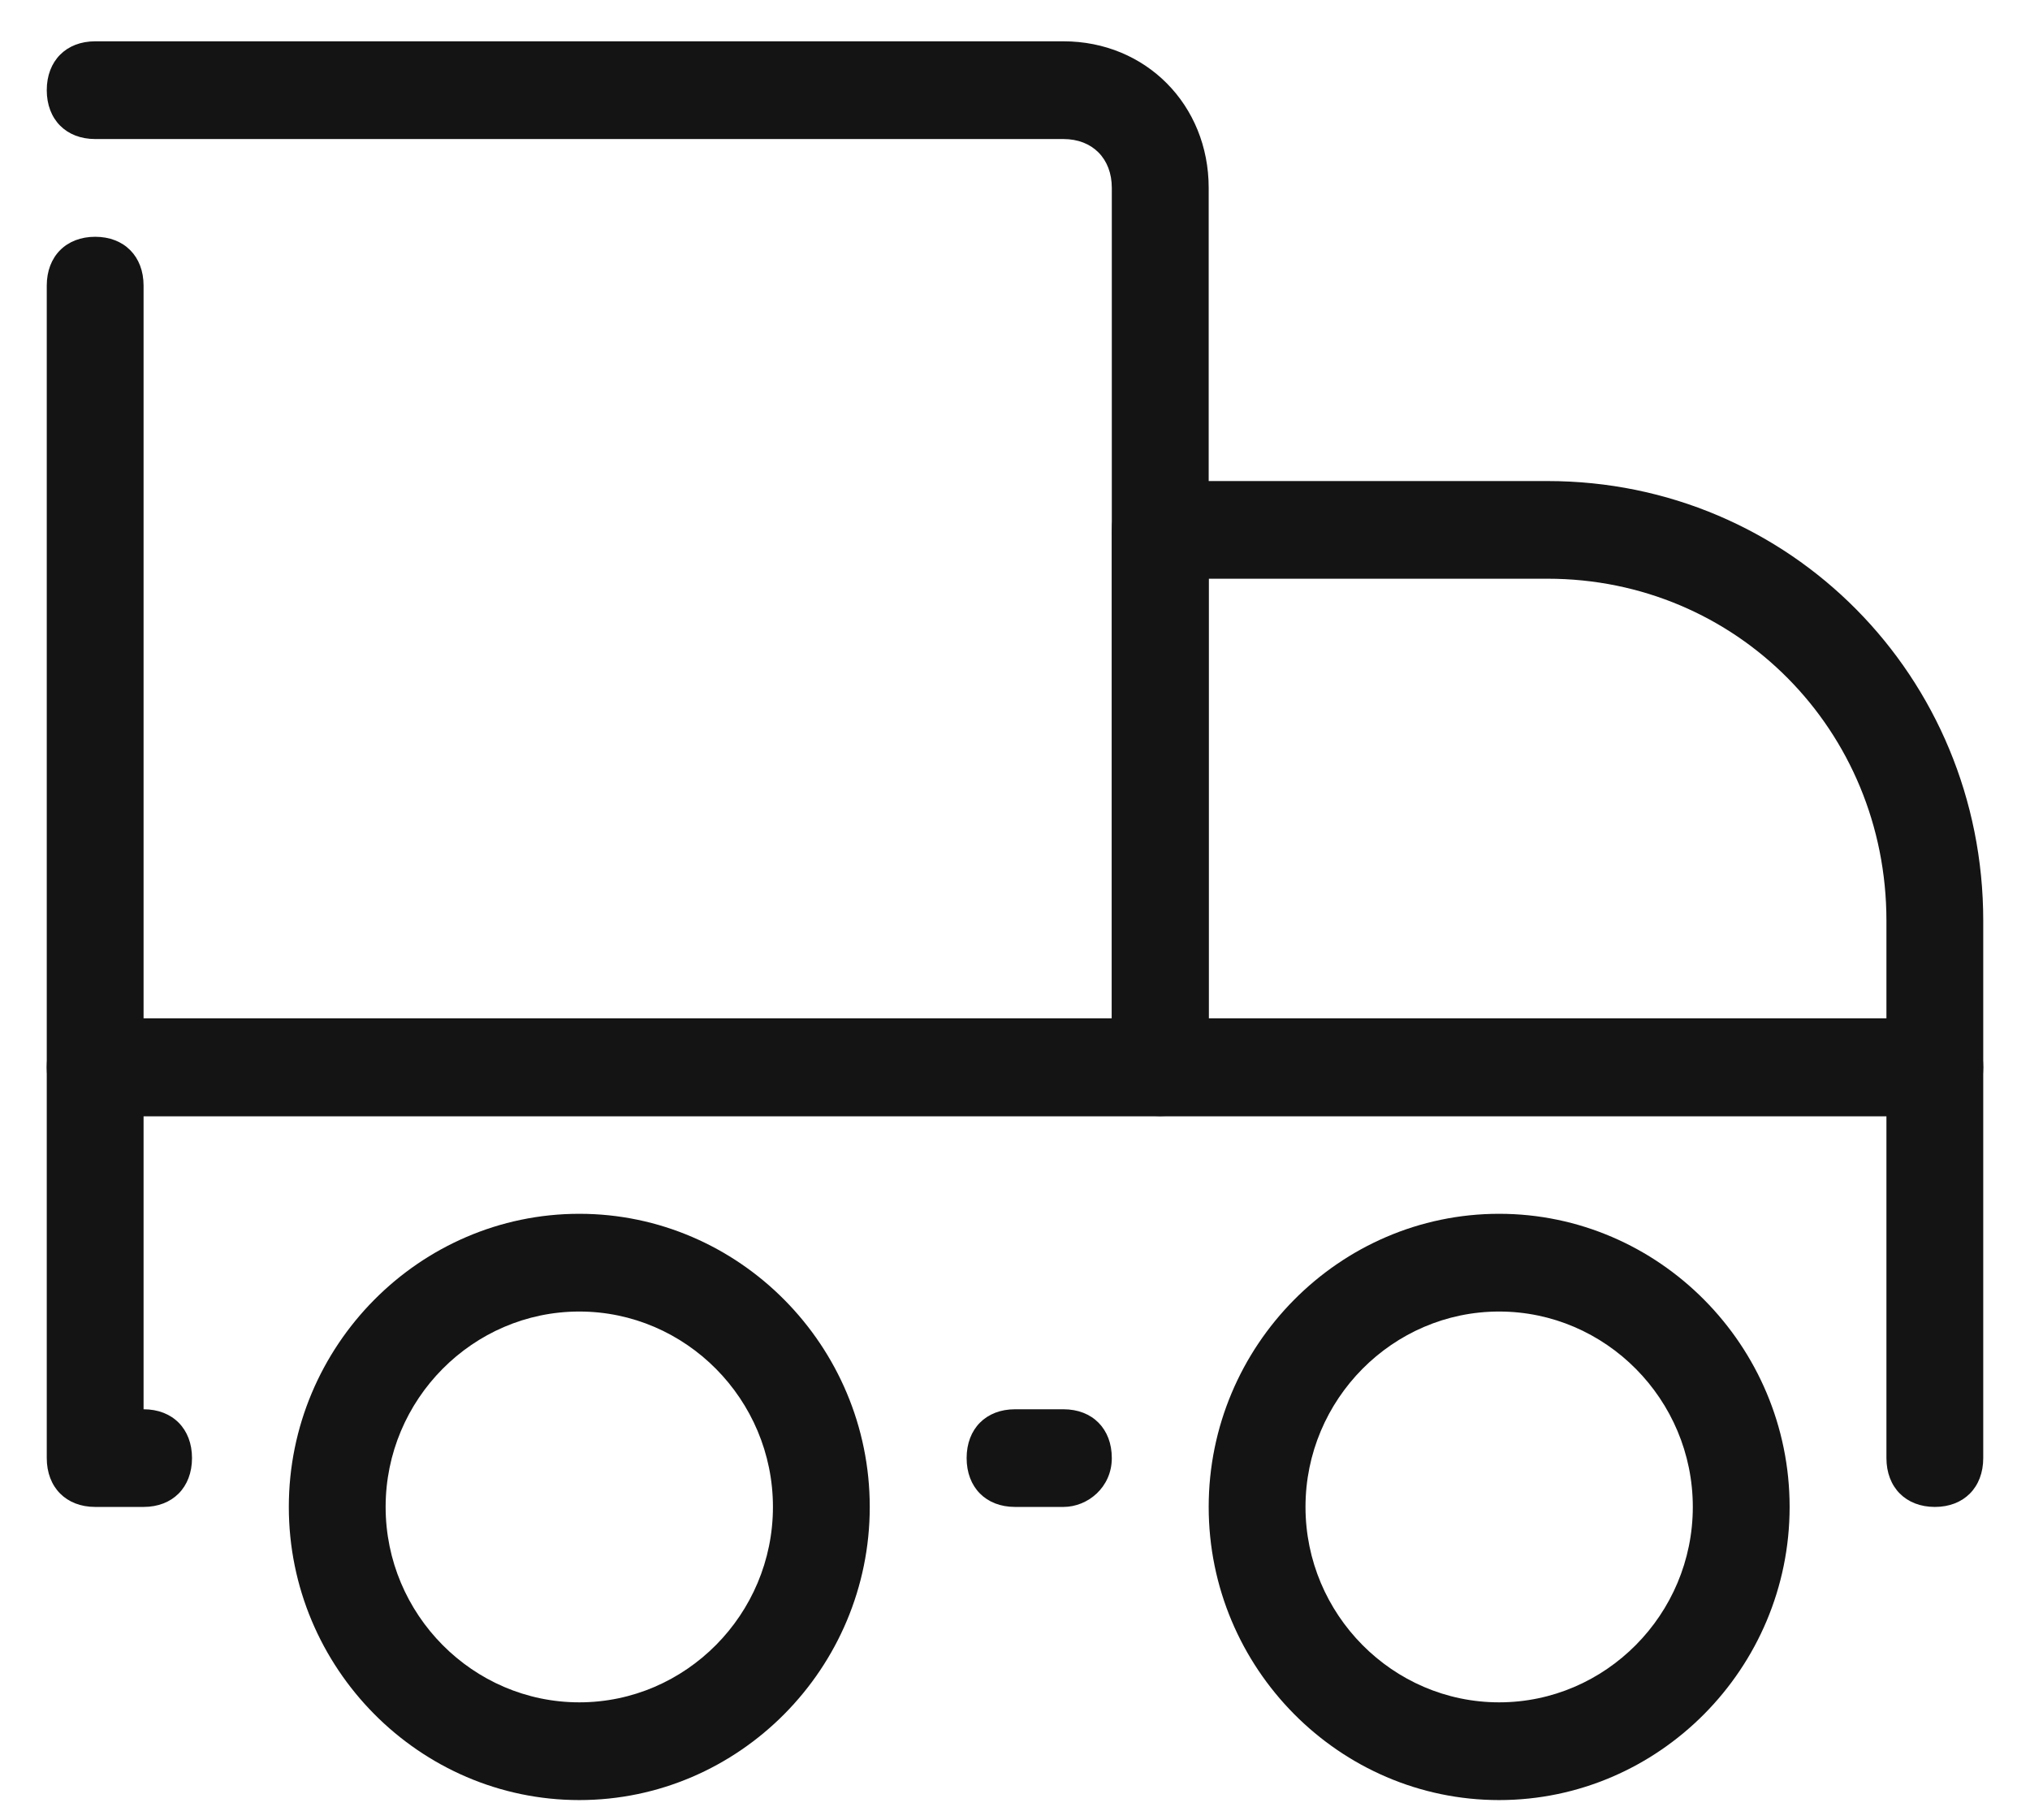 <svg width="29" height="26" viewBox="0 0 29 26" fill="none" xmlns="http://www.w3.org/2000/svg">
<g clip-path="url(#clip0_401_15076)">
<path d="M16.575 15.942H1.36C0.945 15.942 0.668 15.663 0.668 15.244V4.079C0.668 3.661 0.945 3.382 1.36 3.382C1.775 3.382 2.051 3.661 2.051 4.079V14.546H15.883V2.684C15.883 2.265 15.607 1.986 15.192 1.986H1.36C0.945 1.986 0.668 1.707 0.668 1.288C0.668 0.869 0.945 0.59 1.36 0.59H15.192C16.368 0.59 17.267 1.497 17.267 2.684V15.244C17.267 15.663 16.99 15.942 16.575 15.942Z" fill="#141414"/>
<path d="M15.192 21.524H14.5C14.085 21.524 13.809 21.245 13.809 20.826C13.809 20.408 14.085 20.129 14.5 20.129H15.192C15.607 20.129 15.883 20.408 15.883 20.826C15.883 21.245 15.538 21.524 15.192 21.524Z" fill="#141414"/>
<path d="M27.641 21.524C27.226 21.524 26.949 21.245 26.949 20.826V15.942H2.051V20.129C2.466 20.129 2.743 20.408 2.743 20.826C2.743 21.245 2.466 21.524 2.051 21.524H1.36C0.945 21.524 0.668 21.245 0.668 20.826V15.244C0.668 14.825 0.945 14.546 1.36 14.546H27.641C28.056 14.546 28.332 14.825 28.332 15.244V20.826C28.332 21.245 28.056 21.524 27.641 21.524Z" fill="#141414"/>
<path d="M21.416 25.711C19.134 25.711 17.267 23.827 17.267 21.524C17.267 19.221 19.134 17.337 21.416 17.337C23.699 17.337 25.566 19.221 25.566 21.524C25.566 23.827 23.699 25.711 21.416 25.711ZM21.416 18.733C19.895 18.733 18.65 19.989 18.65 21.524C18.65 23.059 19.895 24.315 21.416 24.315C22.938 24.315 24.183 23.059 24.183 21.524C24.183 19.989 22.938 18.733 21.416 18.733Z" fill="#141414"/>
<path d="M8.276 25.711C5.993 25.711 4.126 23.827 4.126 21.524C4.126 19.221 5.993 17.337 8.276 17.337C10.558 17.337 12.425 19.221 12.425 21.524C12.425 23.827 10.558 25.711 8.276 25.711ZM8.276 18.733C6.754 18.733 5.509 19.989 5.509 21.524C5.509 23.059 6.754 24.315 8.276 24.315C9.797 24.315 11.042 23.059 11.042 21.524C11.042 19.989 9.797 18.733 8.276 18.733Z" fill="#141414"/>
<path d="M27.641 15.942H16.575C16.16 15.942 15.883 15.663 15.883 15.244V7.568C15.883 7.15 16.16 6.871 16.575 6.871H22.108C25.566 6.871 28.332 9.662 28.332 13.151V15.244C28.332 15.663 28.056 15.942 27.641 15.942ZM17.267 14.546H26.949V13.151C26.949 10.429 24.805 8.266 22.108 8.266H17.267V14.546Z" fill="#141414"/>
</g>
<defs>
<clipPath id="clip0_401_15076">
<rect width="29" height="26" fill="white"/>
</clipPath>
</defs>
</svg>
